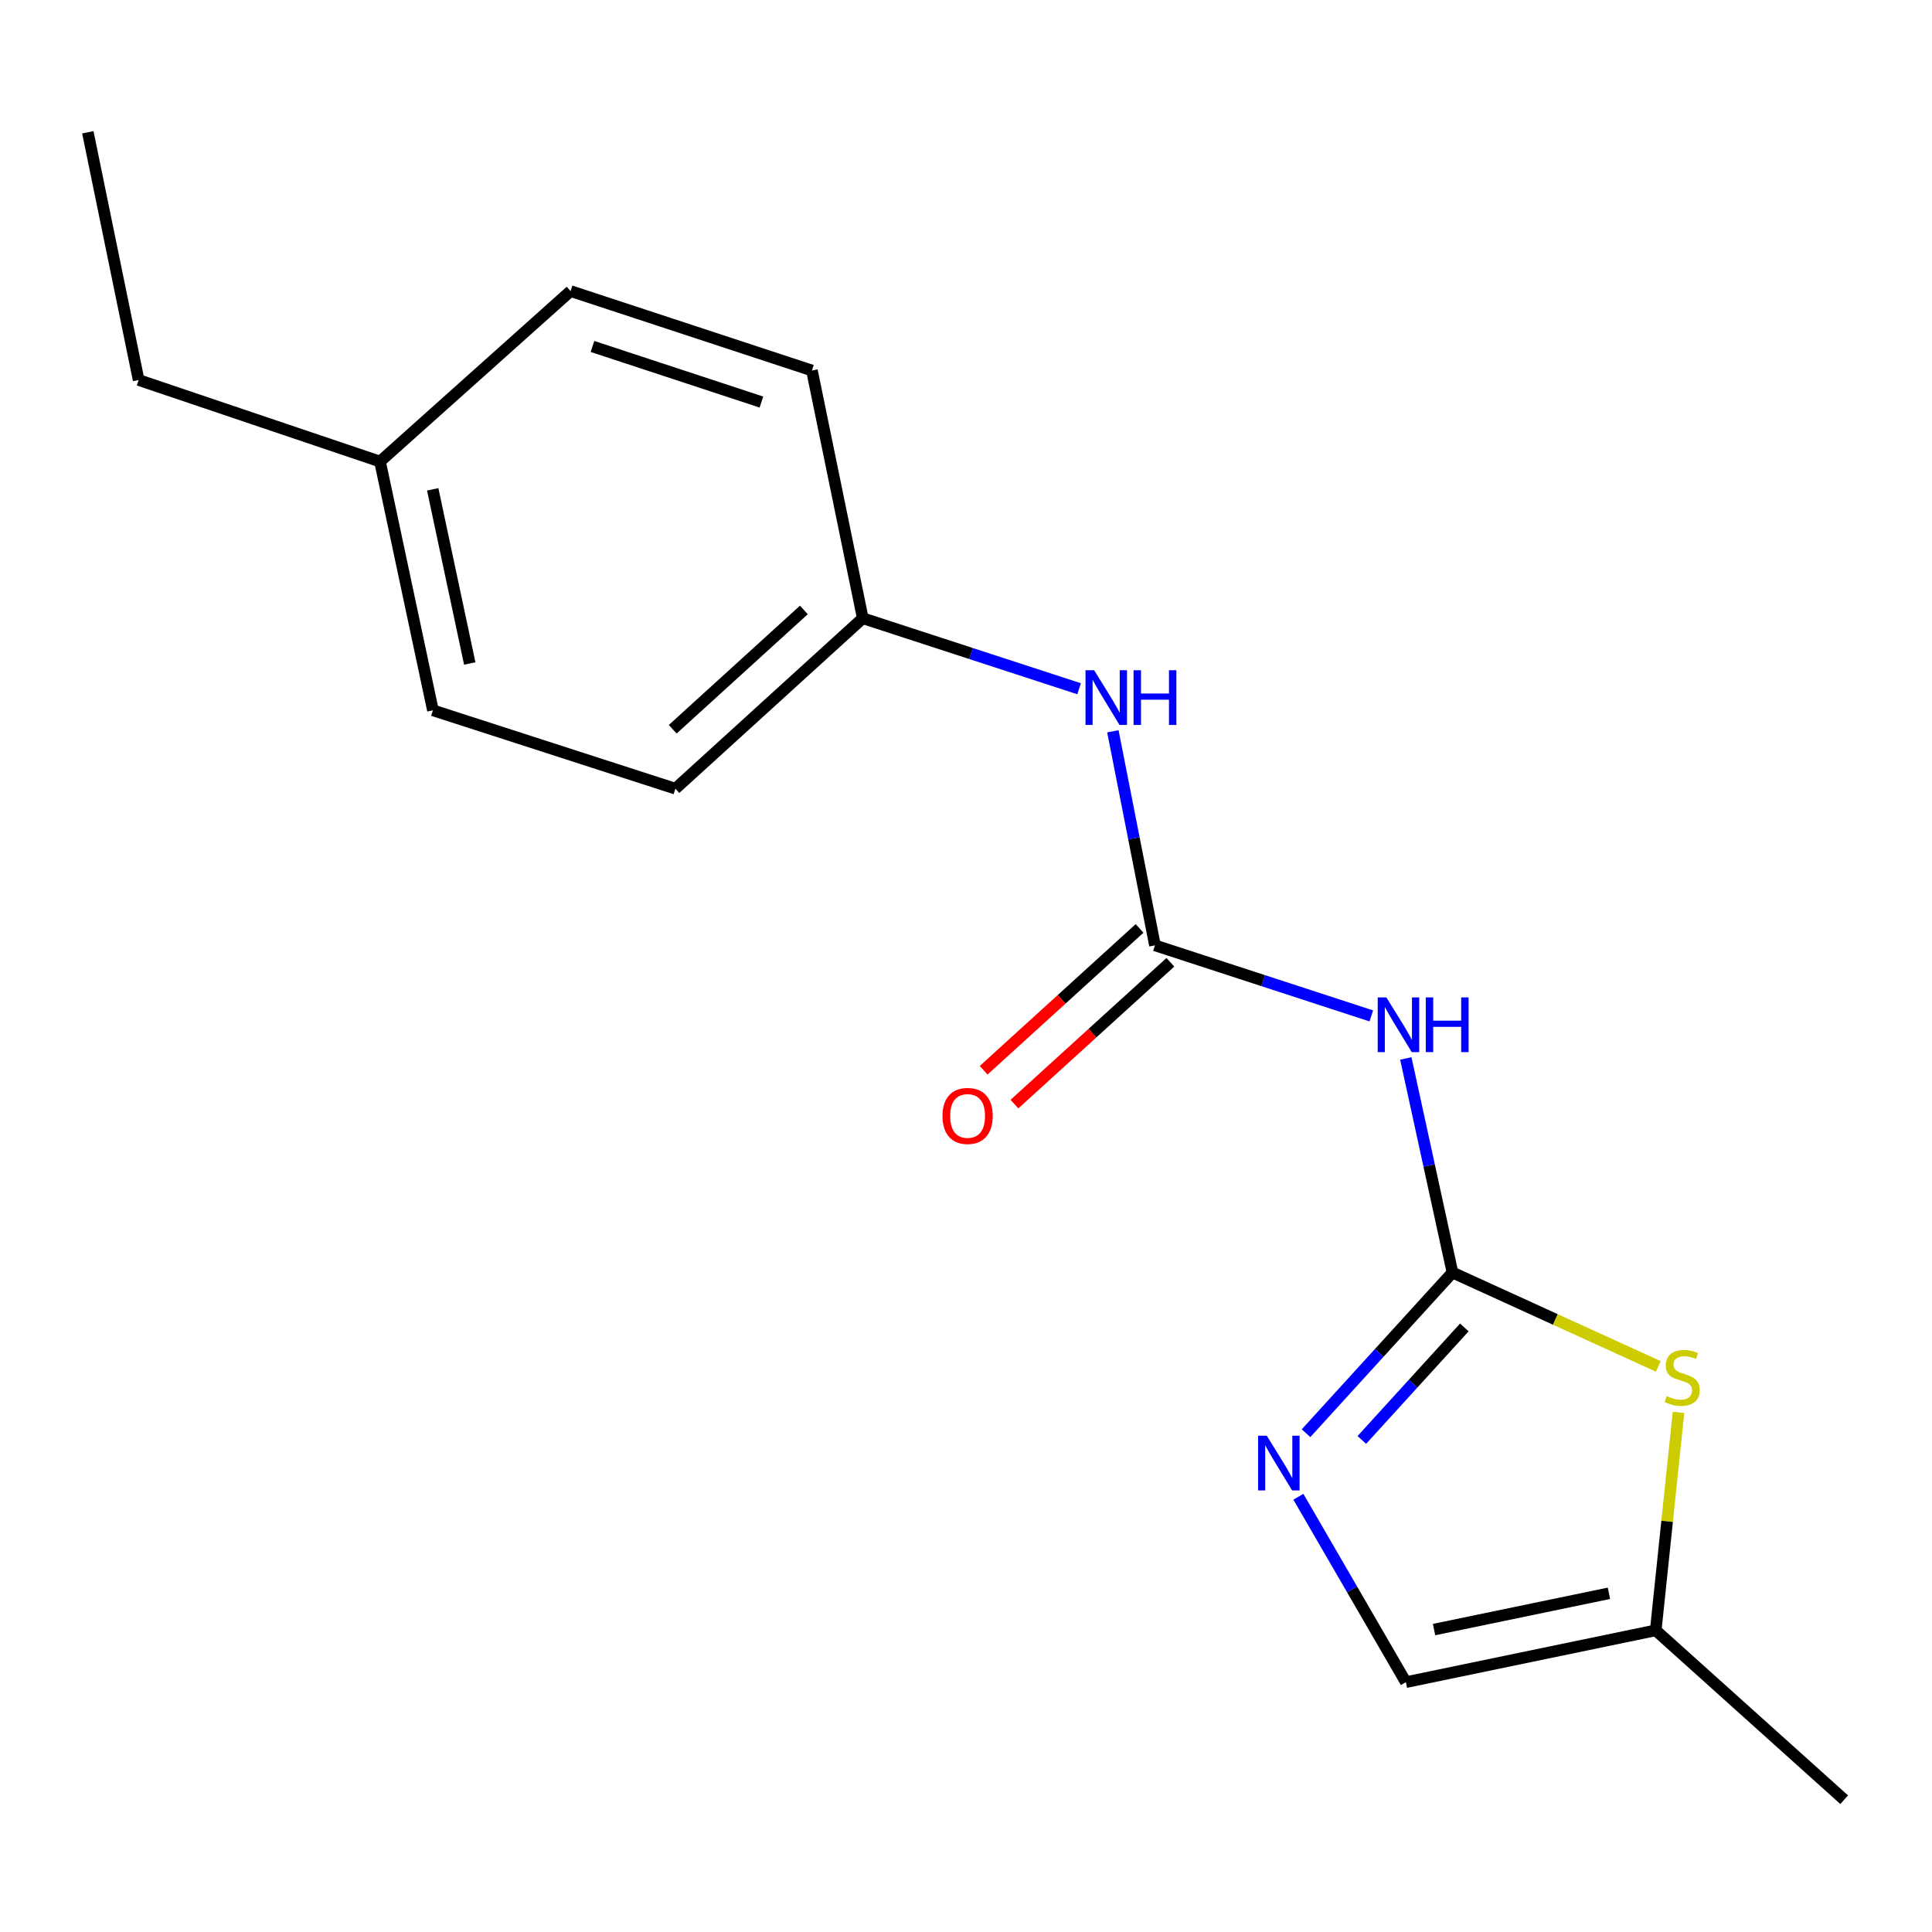 <?xml version='1.0' encoding='iso-8859-1'?>
<svg version='1.1' baseProfile='full'
              xmlns='http://www.w3.org/2000/svg'
                      xmlns:rdkit='http://www.rdkit.org/xml'
                      xmlns:xlink='http://www.w3.org/1999/xlink'
                  xml:space='preserve'
width='1000px' height='1000px' viewBox='0 0 1000 1000'>
<!-- END OF HEADER -->
<rect style='opacity:1.0;fill:#FFFFFF;stroke:none' width='1000' height='1000' x='0' y='0'> </rect>
<path class='bond-0' d='M 751.797,658.648 L 739.722,603.251' style='fill:none;fill-rule:evenodd;stroke:#000000;stroke-width:6px;stroke-linecap:butt;stroke-linejoin:miter;stroke-opacity:1' />
<path class='bond-0' d='M 739.722,603.251 L 727.646,547.855' style='fill:none;fill-rule:evenodd;stroke:#0000FF;stroke-width:6px;stroke-linecap:butt;stroke-linejoin:miter;stroke-opacity:1' />
<path class='bond-1' d='M 751.797,658.648 L 713.899,700.237' style='fill:none;fill-rule:evenodd;stroke:#000000;stroke-width:6px;stroke-linecap:butt;stroke-linejoin:miter;stroke-opacity:1' />
<path class='bond-1' d='M 713.899,700.237 L 676.001,741.825' style='fill:none;fill-rule:evenodd;stroke:#0000FF;stroke-width:6px;stroke-linecap:butt;stroke-linejoin:miter;stroke-opacity:1' />
<path class='bond-1' d='M 757.937,687.08 L 731.408,716.192' style='fill:none;fill-rule:evenodd;stroke:#000000;stroke-width:6px;stroke-linecap:butt;stroke-linejoin:miter;stroke-opacity:1' />
<path class='bond-1' d='M 731.408,716.192 L 704.879,745.304' style='fill:none;fill-rule:evenodd;stroke:#0000FF;stroke-width:6px;stroke-linecap:butt;stroke-linejoin:miter;stroke-opacity:1' />
<path class='bond-3' d='M 751.797,658.648 L 805.069,682.949' style='fill:none;fill-rule:evenodd;stroke:#000000;stroke-width:6px;stroke-linecap:butt;stroke-linejoin:miter;stroke-opacity:1' />
<path class='bond-3' d='M 805.069,682.949 L 858.341,707.25' style='fill:none;fill-rule:evenodd;stroke:#CCCC00;stroke-width:6px;stroke-linecap:butt;stroke-linejoin:miter;stroke-opacity:1' />
<path class='bond-2' d='M 709.79,525.831 L 653.799,507.572' style='fill:none;fill-rule:evenodd;stroke:#0000FF;stroke-width:6px;stroke-linecap:butt;stroke-linejoin:miter;stroke-opacity:1' />
<path class='bond-2' d='M 653.799,507.572 L 597.808,489.314' style='fill:none;fill-rule:evenodd;stroke:#000000;stroke-width:6px;stroke-linecap:butt;stroke-linejoin:miter;stroke-opacity:1' />
<path class='bond-4' d='M 672.034,774.709 L 699.854,822.698' style='fill:none;fill-rule:evenodd;stroke:#0000FF;stroke-width:6px;stroke-linecap:butt;stroke-linejoin:miter;stroke-opacity:1' />
<path class='bond-4' d='M 699.854,822.698 L 727.674,870.688' style='fill:none;fill-rule:evenodd;stroke:#000000;stroke-width:6px;stroke-linecap:butt;stroke-linejoin:miter;stroke-opacity:1' />
<path class='bond-6' d='M 597.808,489.314 L 586.914,433.91' style='fill:none;fill-rule:evenodd;stroke:#000000;stroke-width:6px;stroke-linecap:butt;stroke-linejoin:miter;stroke-opacity:1' />
<path class='bond-6' d='M 586.914,433.91 L 576.019,378.507' style='fill:none;fill-rule:evenodd;stroke:#0000FF;stroke-width:6px;stroke-linecap:butt;stroke-linejoin:miter;stroke-opacity:1' />
<path class='bond-7' d='M 589.838,480.552 L 549.487,517.256' style='fill:none;fill-rule:evenodd;stroke:#000000;stroke-width:6px;stroke-linecap:butt;stroke-linejoin:miter;stroke-opacity:1' />
<path class='bond-7' d='M 549.487,517.256 L 509.137,553.96' style='fill:none;fill-rule:evenodd;stroke:#FF0000;stroke-width:6px;stroke-linecap:butt;stroke-linejoin:miter;stroke-opacity:1' />
<path class='bond-7' d='M 605.778,498.076 L 565.427,534.779' style='fill:none;fill-rule:evenodd;stroke:#000000;stroke-width:6px;stroke-linecap:butt;stroke-linejoin:miter;stroke-opacity:1' />
<path class='bond-7' d='M 565.427,534.779 L 525.076,571.483' style='fill:none;fill-rule:evenodd;stroke:#FF0000;stroke-width:6px;stroke-linecap:butt;stroke-linejoin:miter;stroke-opacity:1' />
<path class='bond-5' d='M 868.789,731.054 L 862.895,787.454' style='fill:none;fill-rule:evenodd;stroke:#CCCC00;stroke-width:6px;stroke-linecap:butt;stroke-linejoin:miter;stroke-opacity:1' />
<path class='bond-5' d='M 862.895,787.454 L 857.001,843.854' style='fill:none;fill-rule:evenodd;stroke:#000000;stroke-width:6px;stroke-linecap:butt;stroke-linejoin:miter;stroke-opacity:1' />
<path class='bond-17' d='M 727.674,870.688 L 857.001,843.854' style='fill:none;fill-rule:evenodd;stroke:#000000;stroke-width:6px;stroke-linecap:butt;stroke-linejoin:miter;stroke-opacity:1' />
<path class='bond-17' d='M 742.26,843.468 L 832.789,824.684' style='fill:none;fill-rule:evenodd;stroke:#000000;stroke-width:6px;stroke-linecap:butt;stroke-linejoin:miter;stroke-opacity:1' />
<path class='bond-14' d='M 857.001,843.854 L 954.545,931.528' style='fill:none;fill-rule:evenodd;stroke:#000000;stroke-width:6px;stroke-linecap:butt;stroke-linejoin:miter;stroke-opacity:1' />
<path class='bond-8' d='M 558.539,356.497 L 502.554,338.245' style='fill:none;fill-rule:evenodd;stroke:#0000FF;stroke-width:6px;stroke-linecap:butt;stroke-linejoin:miter;stroke-opacity:1' />
<path class='bond-8' d='M 502.554,338.245 L 446.569,319.993' style='fill:none;fill-rule:evenodd;stroke:#000000;stroke-width:6px;stroke-linecap:butt;stroke-linejoin:miter;stroke-opacity:1' />
<path class='bond-10' d='M 446.569,319.993 L 420.261,191.771' style='fill:none;fill-rule:evenodd;stroke:#000000;stroke-width:6px;stroke-linecap:butt;stroke-linejoin:miter;stroke-opacity:1' />
<path class='bond-11' d='M 446.569,319.993 L 349.59,408.22' style='fill:none;fill-rule:evenodd;stroke:#000000;stroke-width:6px;stroke-linecap:butt;stroke-linejoin:miter;stroke-opacity:1' />
<path class='bond-11' d='M 416.081,315.704 L 348.196,377.463' style='fill:none;fill-rule:evenodd;stroke:#000000;stroke-width:6px;stroke-linecap:butt;stroke-linejoin:miter;stroke-opacity:1' />
<path class='bond-9' d='M 196.693,238.899 L 224.08,367.659' style='fill:none;fill-rule:evenodd;stroke:#000000;stroke-width:6px;stroke-linecap:butt;stroke-linejoin:miter;stroke-opacity:1' />
<path class='bond-9' d='M 223.972,253.285 L 243.142,343.417' style='fill:none;fill-rule:evenodd;stroke:#000000;stroke-width:6px;stroke-linecap:butt;stroke-linejoin:miter;stroke-opacity:1' />
<path class='bond-15' d='M 196.693,238.899 L 71.762,196.693' style='fill:none;fill-rule:evenodd;stroke:#000000;stroke-width:6px;stroke-linecap:butt;stroke-linejoin:miter;stroke-opacity:1' />
<path class='bond-18' d='M 196.693,238.899 L 295.33,150.658' style='fill:none;fill-rule:evenodd;stroke:#000000;stroke-width:6px;stroke-linecap:butt;stroke-linejoin:miter;stroke-opacity:1' />
<path class='bond-13' d='M 420.261,191.771 L 295.33,150.658' style='fill:none;fill-rule:evenodd;stroke:#000000;stroke-width:6px;stroke-linecap:butt;stroke-linejoin:miter;stroke-opacity:1' />
<path class='bond-13' d='M 394.117,208.106 L 306.665,179.327' style='fill:none;fill-rule:evenodd;stroke:#000000;stroke-width:6px;stroke-linecap:butt;stroke-linejoin:miter;stroke-opacity:1' />
<path class='bond-12' d='M 349.59,408.22 L 224.08,367.659' style='fill:none;fill-rule:evenodd;stroke:#000000;stroke-width:6px;stroke-linecap:butt;stroke-linejoin:miter;stroke-opacity:1' />
<path class='bond-16' d='M 71.762,196.693 L 45.455,68.472' style='fill:none;fill-rule:evenodd;stroke:#000000;stroke-width:6px;stroke-linecap:butt;stroke-linejoin:miter;stroke-opacity:1' />
<path  class='atom-1' d='M 717.584 516.254
L 726.864 531.254
Q 727.784 532.734, 729.264 535.414
Q 730.744 538.094, 730.824 538.254
L 730.824 516.254
L 734.584 516.254
L 734.584 544.574
L 730.704 544.574
L 720.744 528.174
Q 719.584 526.254, 718.344 524.054
Q 717.144 521.854, 716.784 521.174
L 716.784 544.574
L 713.104 544.574
L 713.104 516.254
L 717.584 516.254
' fill='#0000FF'/>
<path  class='atom-1' d='M 737.984 516.254
L 741.824 516.254
L 741.824 528.294
L 756.304 528.294
L 756.304 516.254
L 760.144 516.254
L 760.144 544.574
L 756.304 544.574
L 756.304 531.494
L 741.824 531.494
L 741.824 544.574
L 737.984 544.574
L 737.984 516.254
' fill='#0000FF'/>
<path  class='atom-2' d='M 655.665 743.112
L 664.945 758.112
Q 665.865 759.592, 667.345 762.272
Q 668.825 764.952, 668.905 765.112
L 668.905 743.112
L 672.665 743.112
L 672.665 771.432
L 668.785 771.432
L 658.825 755.032
Q 657.665 753.112, 656.425 750.912
Q 655.225 748.712, 654.865 748.032
L 654.865 771.432
L 651.185 771.432
L 651.185 743.112
L 655.665 743.112
' fill='#0000FF'/>
<path  class='atom-4' d='M 862.688 722.602
Q 863.008 722.722, 864.328 723.282
Q 865.648 723.842, 867.088 724.202
Q 868.568 724.522, 870.008 724.522
Q 872.688 724.522, 874.248 723.242
Q 875.808 721.922, 875.808 719.642
Q 875.808 718.082, 875.008 717.122
Q 874.248 716.162, 873.048 715.642
Q 871.848 715.122, 869.848 714.522
Q 867.328 713.762, 865.808 713.042
Q 864.328 712.322, 863.248 710.802
Q 862.208 709.282, 862.208 706.722
Q 862.208 703.162, 864.608 700.962
Q 867.048 698.762, 871.848 698.762
Q 875.128 698.762, 878.848 700.322
L 877.928 703.402
Q 874.528 702.002, 871.968 702.002
Q 869.208 702.002, 867.688 703.162
Q 866.168 704.282, 866.208 706.242
Q 866.208 707.762, 866.968 708.682
Q 867.768 709.602, 868.888 710.122
Q 870.048 710.642, 871.968 711.242
Q 874.528 712.042, 876.048 712.842
Q 877.568 713.642, 878.648 715.282
Q 879.768 716.882, 879.768 719.642
Q 879.768 723.562, 877.128 725.682
Q 874.528 727.762, 870.168 727.762
Q 867.648 727.762, 865.728 727.202
Q 863.848 726.682, 861.608 725.762
L 862.688 722.602
' fill='#CCCC00'/>
<path  class='atom-7' d='M 566.333 346.919
L 575.613 361.919
Q 576.533 363.399, 578.013 366.079
Q 579.493 368.759, 579.573 368.919
L 579.573 346.919
L 583.333 346.919
L 583.333 375.239
L 579.453 375.239
L 569.493 358.839
Q 568.333 356.919, 567.093 354.719
Q 565.893 352.519, 565.533 351.839
L 565.533 375.239
L 561.853 375.239
L 561.853 346.919
L 566.333 346.919
' fill='#0000FF'/>
<path  class='atom-7' d='M 586.733 346.919
L 590.573 346.919
L 590.573 358.959
L 605.053 358.959
L 605.053 346.919
L 608.893 346.919
L 608.893 375.239
L 605.053 375.239
L 605.053 362.159
L 590.573 362.159
L 590.573 375.239
L 586.733 375.239
L 586.733 346.919
' fill='#0000FF'/>
<path  class='atom-8' d='M 487.829 577.608
Q 487.829 570.808, 491.189 567.008
Q 494.549 563.208, 500.829 563.208
Q 507.109 563.208, 510.469 567.008
Q 513.829 570.808, 513.829 577.608
Q 513.829 584.488, 510.429 588.408
Q 507.029 592.288, 500.829 592.288
Q 494.589 592.288, 491.189 588.408
Q 487.829 584.528, 487.829 577.608
M 500.829 589.088
Q 505.149 589.088, 507.469 586.208
Q 509.829 583.288, 509.829 577.608
Q 509.829 572.048, 507.469 569.248
Q 505.149 566.408, 500.829 566.408
Q 496.509 566.408, 494.149 569.208
Q 491.829 572.008, 491.829 577.608
Q 491.829 583.328, 494.149 586.208
Q 496.509 589.088, 500.829 589.088
' fill='#FF0000'/>
</svg>
